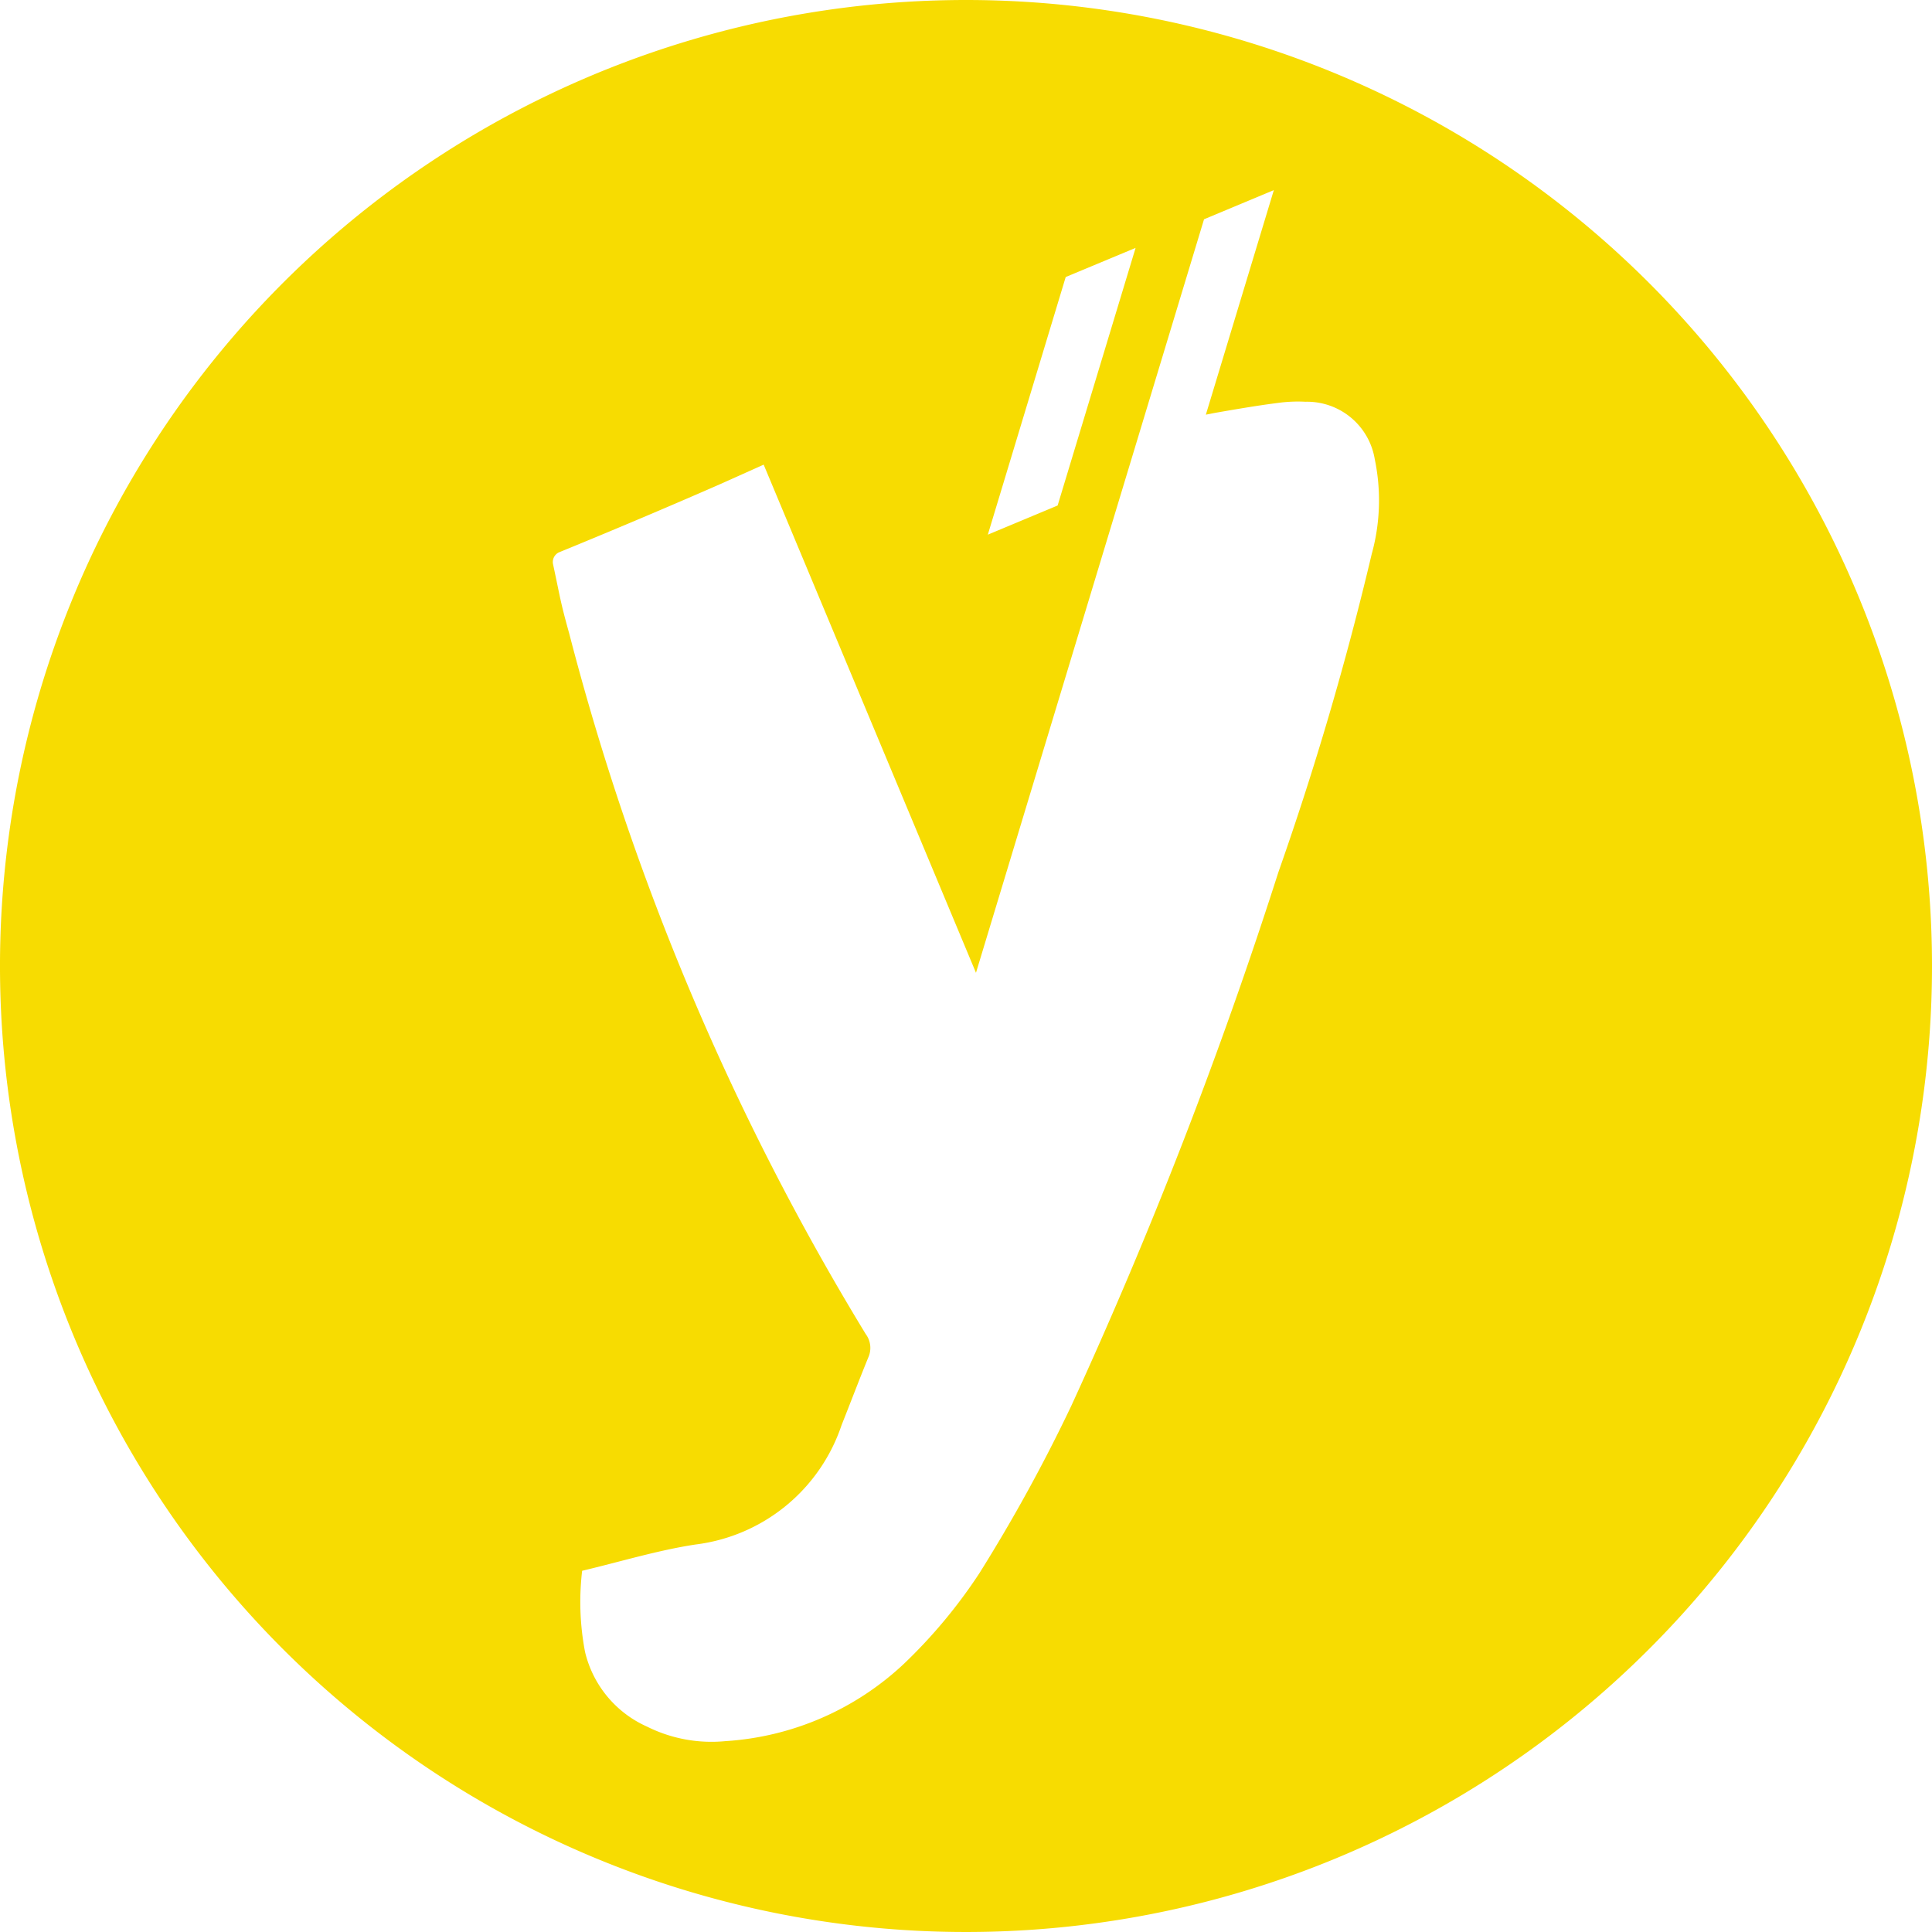 <?xml version="1.0" encoding="UTF-8"?>
<svg xmlns="http://www.w3.org/2000/svg" height="54" viewBox="0 0 54 54" width="54">
  <path d="m27.86 0a27 27 0 1 0 27 27 27 27 0 0 0 -27-27zm2.787 7.743 1.953-.814-2.179 7.2-1.951.815zm8.553 7.742a87.349 87.349 0 0 1 -2.608 8.891 132.686 132.686 0 0 1 -5.792 14.924 45.988 45.988 0 0 1 -2.567 4.674 14.468 14.468 0 0 1 -2.104 2.526 8.022 8.022 0 0 1 -5 2.166 4.032 4.032 0 0 1 -2.185-.407 3.059 3.059 0 0 1 -1.733-2.093 7.436 7.436 0 0 1 -.08-2.262c1.083-.257 2.116-.575 3.173-.735a4.945 4.945 0 0 0 4.078-3.336c.251-.63.491-1.265.748-1.894a.647.647 0 0 0 -.073-.652 72.581 72.581 0 0 1 -8.289-19.587c-.256-.919-.243-.97-.452-1.939a.3.3 0 0 1 .163-.321c1.757-.718 3.366-1.406 4.526-1.915l1.2-.538 5.934 14.203 6.374-21.061 1.951-.815-1.9 6.276c.093-.017.185-.037.278-.054.577-.1 1.155-.2 1.734-.274a4.136 4.136 0 0 1 .771-.033 1.919 1.919 0 0 1 1.939 1.611 5.625 5.625 0 0 1 -.086 2.645z" fill="#f7dc01" transform="translate(-.86)"></path>
</svg>
